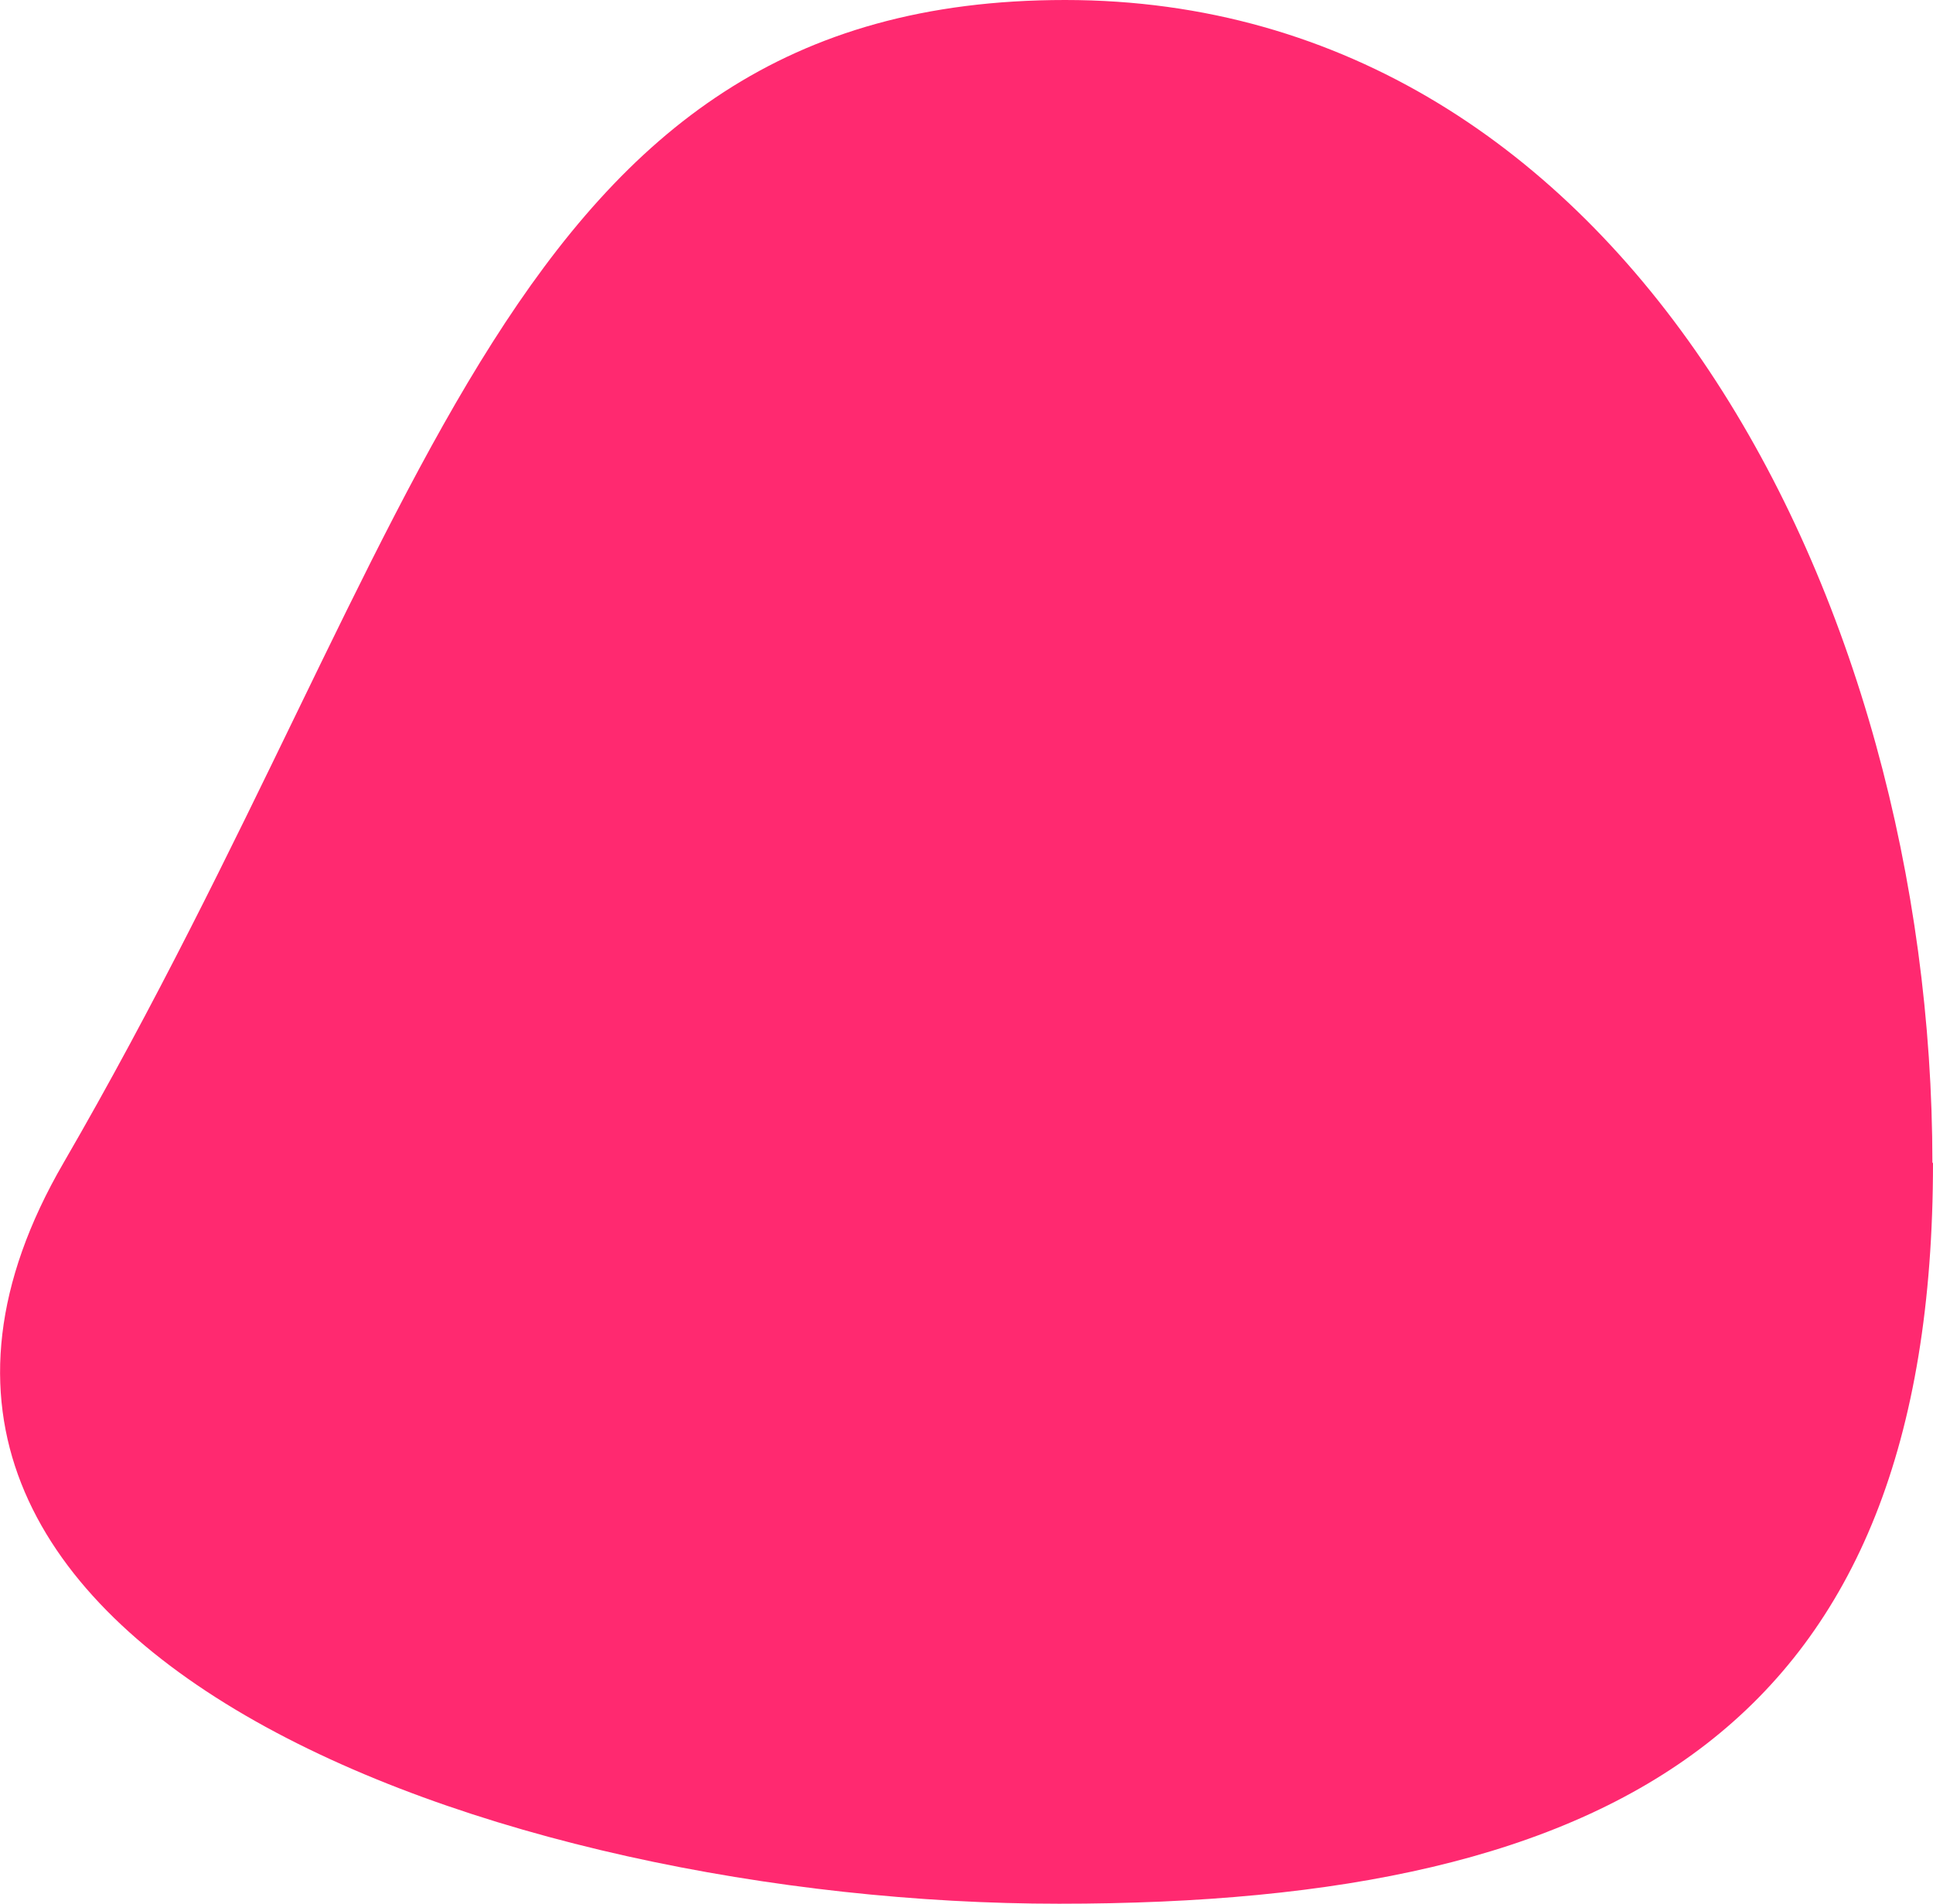 <?xml version="1.0" encoding="UTF-8"?> <svg xmlns="http://www.w3.org/2000/svg" id="_Слой_2" data-name="Слой 2" viewBox="0 0 31.94 31.45"> <defs> <style> .cls-1 { fill: #ff2970; } </style> </defs> <g id="_Слой_1-2" data-name="Слой 1"> <path class="cls-1" d="M31.94,19.21c0,9.28-5.17,12.24-14.44,12.24S-3.61,27.23,1.05,19.21C7.16,8.67,8.33,0,17.6,0s14.33,9.93,14.33,19.21Z"></path> </g> </svg> 